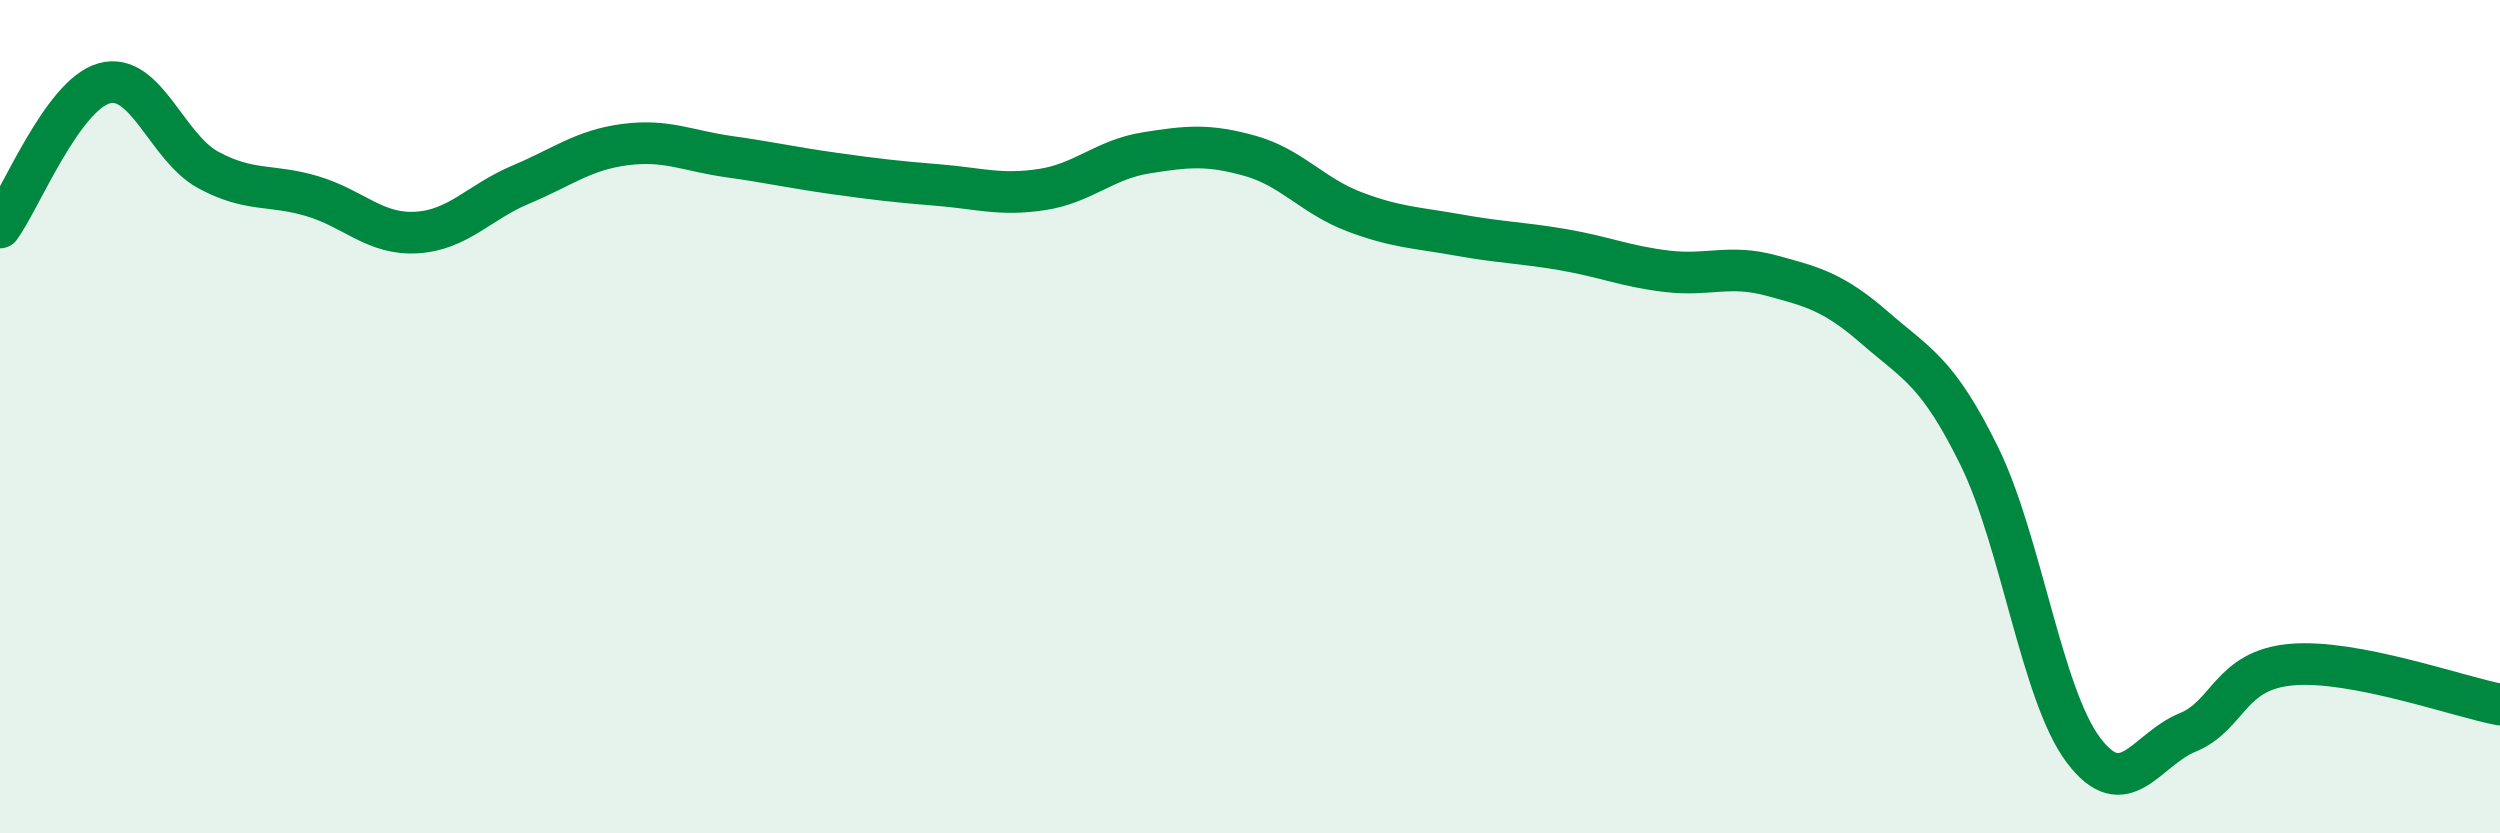 
    <svg width="60" height="20" viewBox="0 0 60 20" xmlns="http://www.w3.org/2000/svg">
      <path
        d="M 0,5.46 C 0.5,4.77 1.5,2.28 2.5,2 C 3.5,1.72 4,3.54 5,4.08 C 6,4.62 6.5,4.41 7.5,4.71 C 8.5,5.01 9,5.64 10,5.58 C 11,5.52 11.5,4.85 12.5,4.43 C 13.5,4.01 14,3.6 15,3.47 C 16,3.34 16.5,3.62 17.5,3.76 C 18.5,3.9 19,4.02 20,4.16 C 21,4.3 21.5,4.36 22.5,4.44 C 23.5,4.52 24,4.7 25,4.55 C 26,4.4 26.5,3.83 27.5,3.67 C 28.5,3.51 29,3.46 30,3.74 C 31,4.02 31.5,4.7 32.5,5.08 C 33.5,5.46 34,5.46 35,5.64 C 36,5.82 36.5,5.82 37.5,5.99 C 38.5,6.16 39,6.39 40,6.51 C 41,6.63 41.5,6.34 42.5,6.61 C 43.5,6.88 44,7 45,7.87 C 46,8.74 46.5,8.91 47.5,10.94 C 48.5,12.97 49,16.67 50,18 C 51,19.33 51.5,17.99 52.5,17.58 C 53.5,17.17 53.5,16.08 55,15.95 C 56.5,15.82 59,16.72 60,16.91L60 20L0 20Z"
        fill="#008740"
        opacity="0.1"
        stroke-linecap="round"
        stroke-linejoin="round"
      />
      <path
        d="M 0,5.46 C 0.5,4.77 1.5,2.28 2.5,2 C 3.5,1.72 4,3.54 5,4.08 C 6,4.62 6.5,4.41 7.5,4.71 C 8.5,5.01 9,5.64 10,5.58 C 11,5.52 11.5,4.85 12.5,4.43 C 13.5,4.01 14,3.6 15,3.47 C 16,3.34 16.5,3.62 17.5,3.76 C 18.5,3.9 19,4.02 20,4.16 C 21,4.3 21.5,4.36 22.5,4.44 C 23.5,4.52 24,4.7 25,4.55 C 26,4.4 26.5,3.83 27.5,3.67 C 28.5,3.51 29,3.46 30,3.74 C 31,4.02 31.5,4.7 32.5,5.08 C 33.5,5.46 34,5.46 35,5.64 C 36,5.82 36.5,5.82 37.5,5.99 C 38.5,6.16 39,6.39 40,6.51 C 41,6.63 41.5,6.34 42.5,6.61 C 43.5,6.88 44,7 45,7.87 C 46,8.74 46.5,8.91 47.5,10.94 C 48.5,12.97 49,16.67 50,18 C 51,19.33 51.5,17.99 52.5,17.58 C 53.5,17.17 53.5,16.08 55,15.95 C 56.5,15.82 59,16.72 60,16.91"
        stroke="#008740"
        stroke-width="1"
        fill="none"
        stroke-linecap="round"
        stroke-linejoin="round"
      />
    </svg>
  